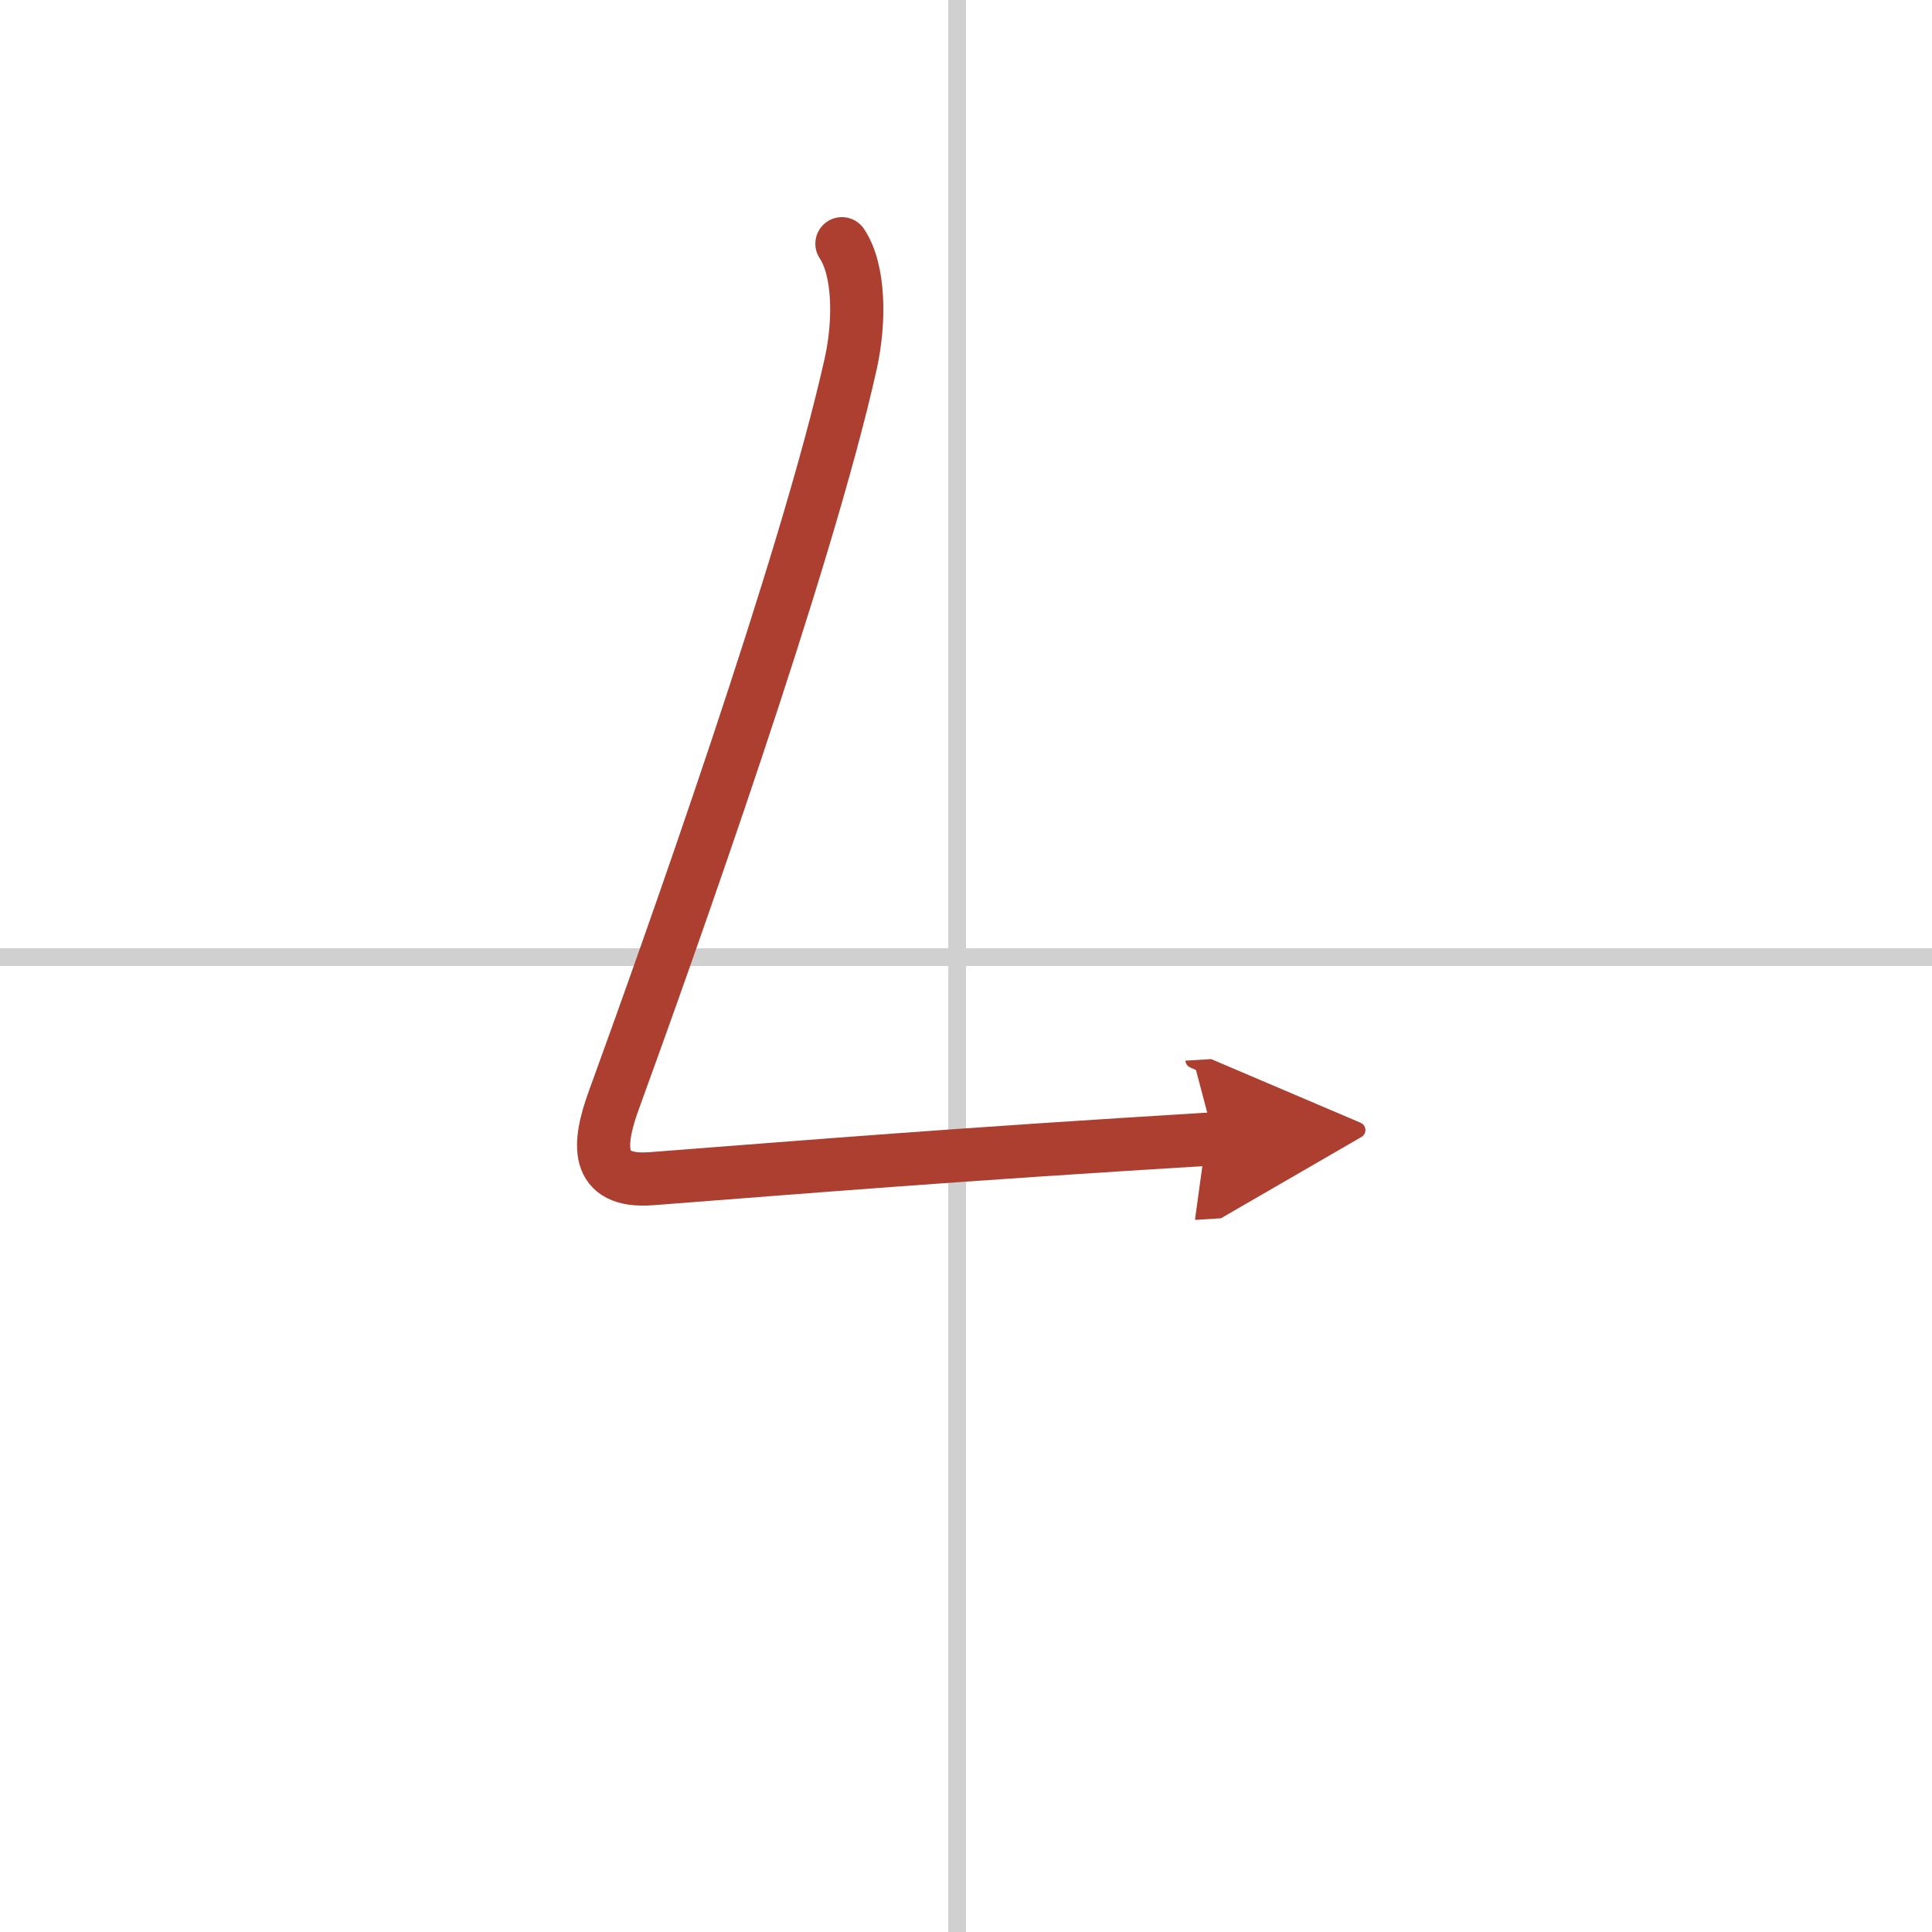 <svg width="400" height="400" viewBox="0 0 109 109" xmlns="http://www.w3.org/2000/svg"><defs><marker id="a" markerWidth="4" orient="auto" refX="1" refY="5" viewBox="0 0 10 10"><polyline points="0 0 10 5 0 10 1 5" fill="#ad3f31" stroke="#ad3f31"/></marker></defs><g fill="none" stroke-linecap="round" stroke-linejoin="round" stroke-width="3"><rect width="100%" height="100%" fill="#fff" stroke="#fff"/><line x1="54" x2="54" y2="109" stroke="#d0d0d0" stroke-width="1"/><line x2="109" y1="54" y2="54" stroke="#d0d0d0" stroke-width="1"/><path d="m47.5 13.75c1 1.5 1.02 4.39 0.5 6.75-2.5 11.25-10.25 33-13.38 41.6-0.87 2.4-1.12 4.65 2.13 4.4 9.64-0.74 16.66-1.33 31.75-2.25" marker-end="url(#a)" stroke="#ad3f31"/></g></svg>
